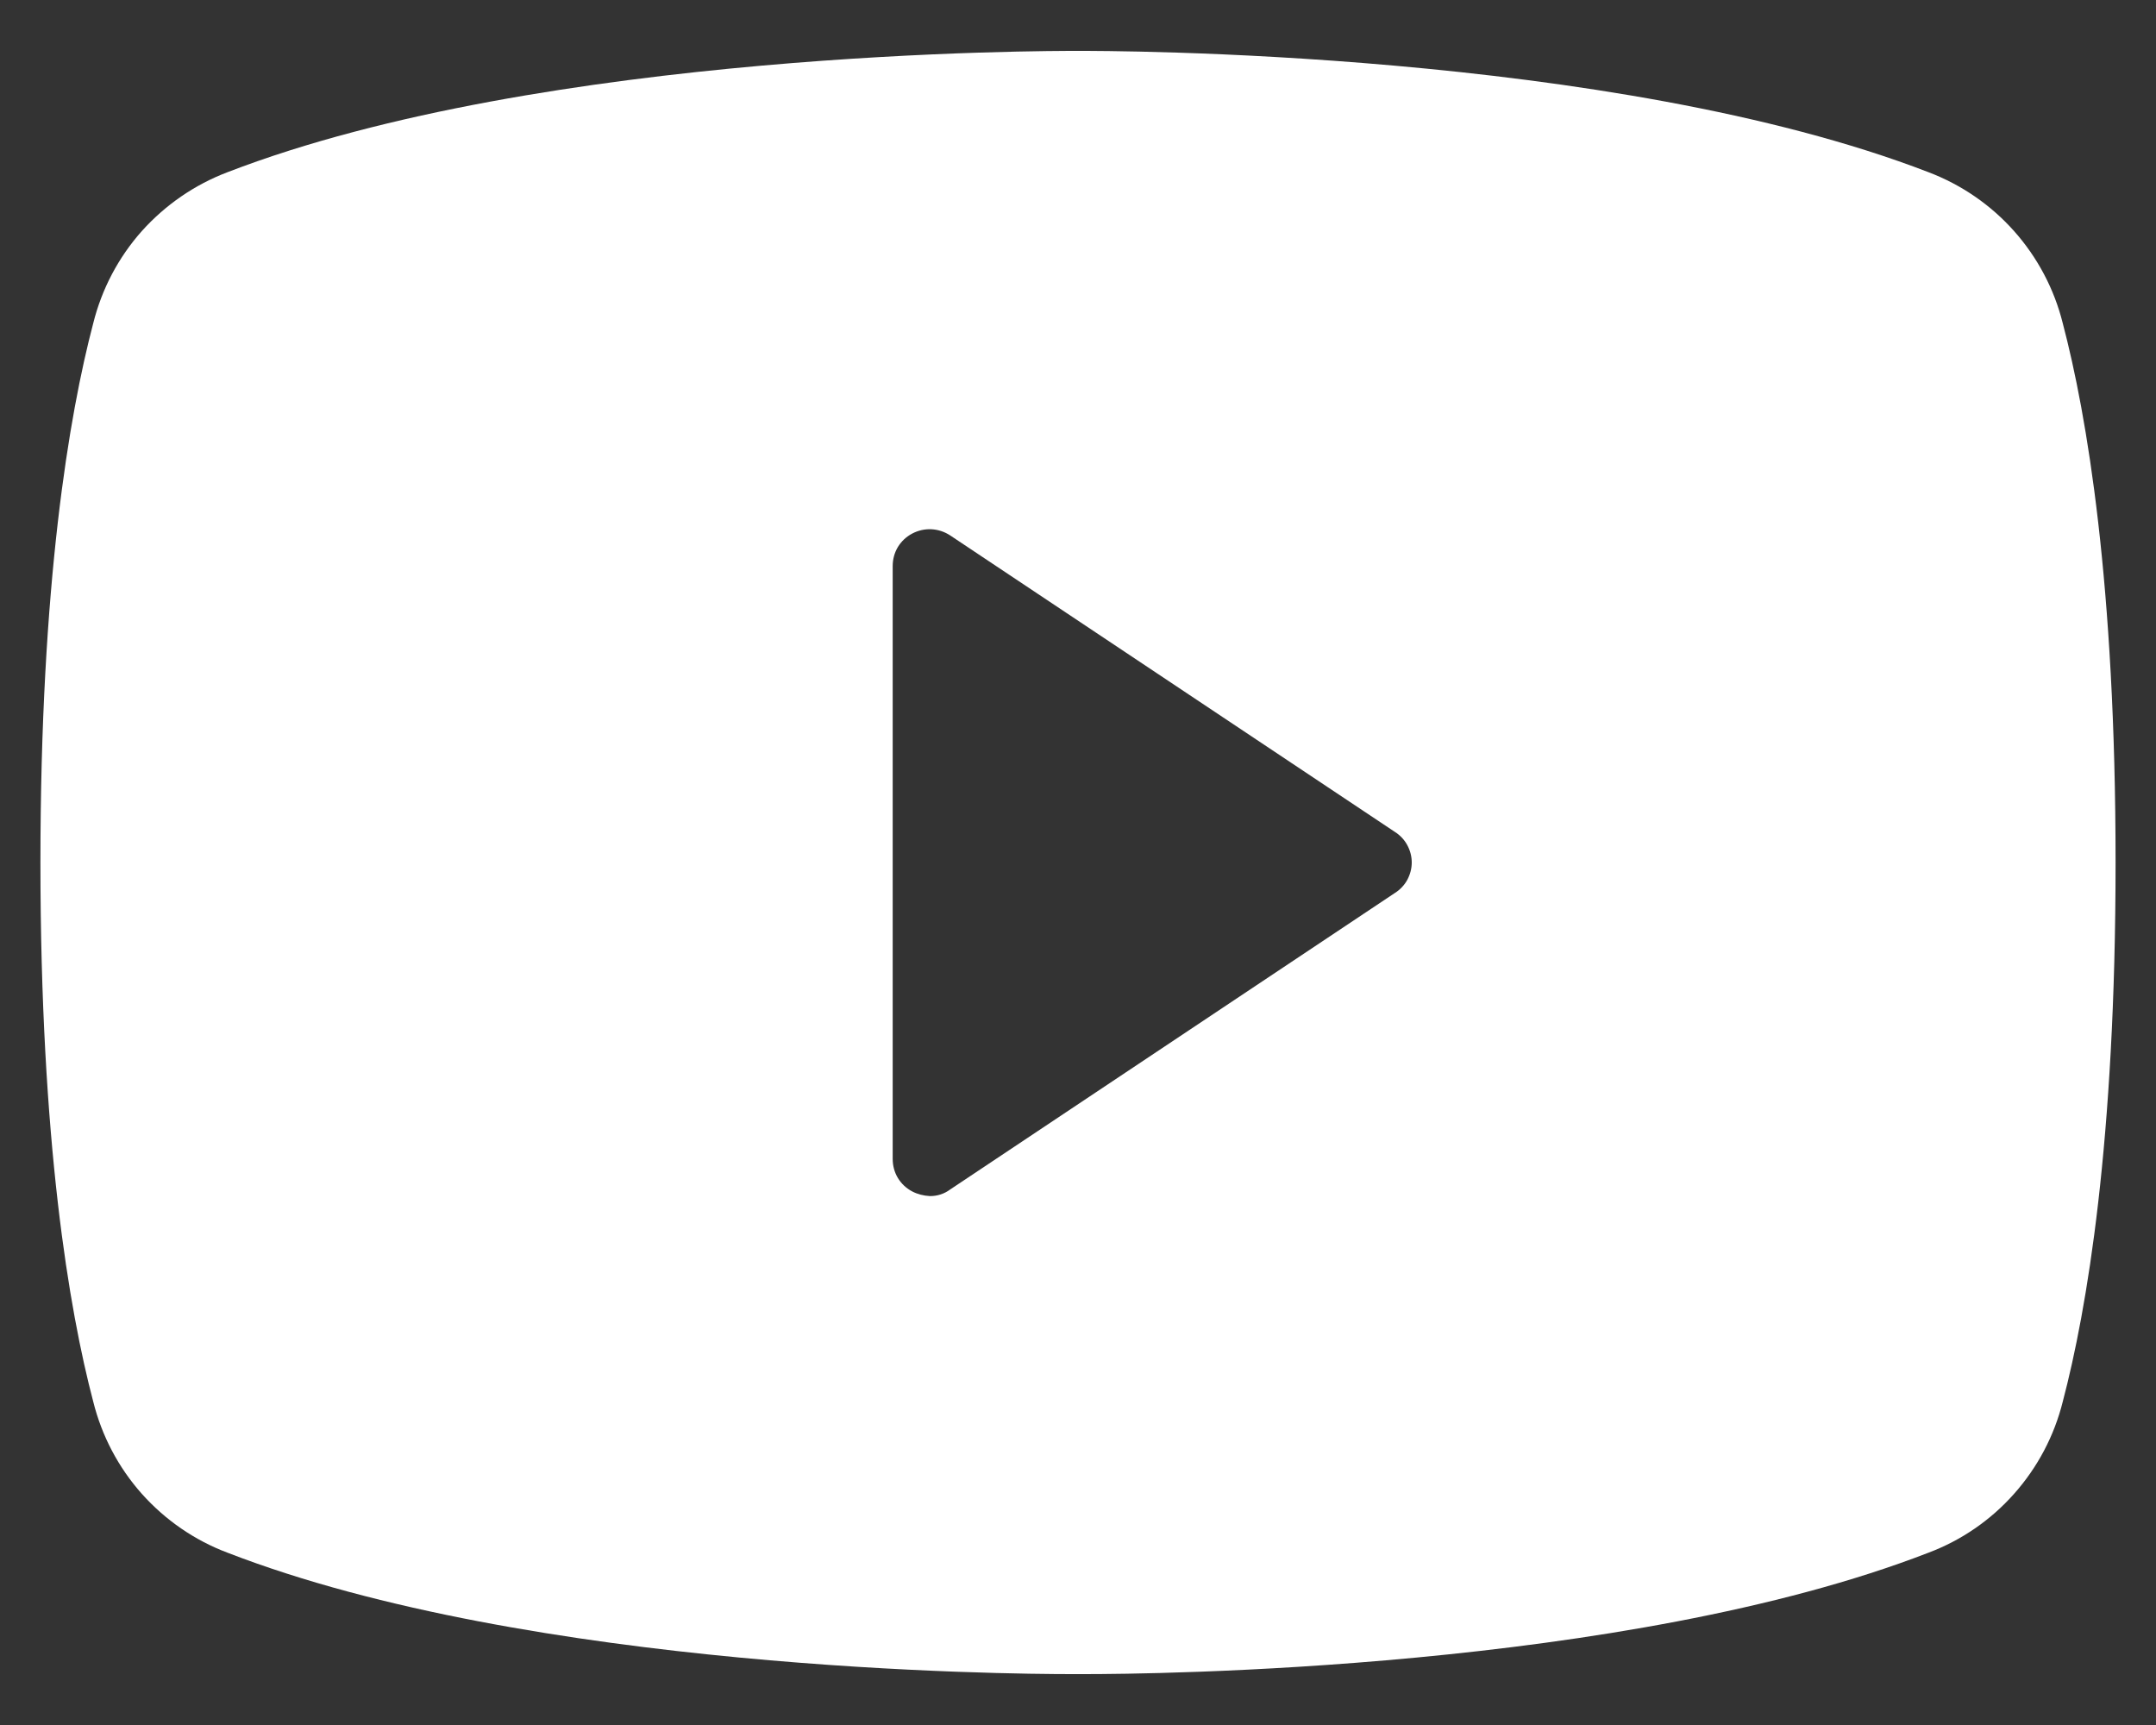 <svg width="20" height="16" viewBox="0 0 20 16" fill="none" xmlns="http://www.w3.org/2000/svg">
<rect x="0" y="0" width="20" height="16" fill="#333333" stroke="none"/>
<path d="M19.135 2.998C19.056 2.681 18.901 2.388 18.684 2.144C18.468 1.901 18.195 1.713 17.889 1.597C14.95 0.463 10.258 0.472 10 0.472C9.742 0.472 5.05 0.463 2.111 1.597C1.805 1.713 1.533 1.901 1.315 2.144C1.098 2.388 0.944 2.681 0.865 2.998C0.641 3.849 0.375 5.413 0.375 8C0.375 10.586 0.641 12.151 0.865 13.001C0.944 13.318 1.098 13.611 1.315 13.855C1.533 14.099 1.805 14.287 2.111 14.402C4.93 15.494 9.347 15.528 9.94 15.528H10.06C10.653 15.528 15.07 15.494 17.889 14.402C18.195 14.287 18.468 14.099 18.684 13.855C18.901 13.611 19.056 13.318 19.135 13.001C19.359 12.151 19.625 10.586 19.625 8C19.625 5.413 19.359 3.849 19.135 2.998ZM12.939 8.283L8.814 11.033C8.759 11.074 8.693 11.095 8.625 11.094C8.568 11.091 8.512 11.077 8.462 11.051C8.407 11.022 8.361 10.979 8.329 10.926C8.297 10.873 8.281 10.812 8.281 10.75V5.25C8.281 5.188 8.297 5.127 8.329 5.074C8.361 5.021 8.407 4.978 8.462 4.949C8.517 4.92 8.578 4.906 8.64 4.909C8.702 4.912 8.762 4.932 8.814 4.966L12.939 7.716C12.987 7.746 13.027 7.788 13.054 7.838C13.081 7.887 13.096 7.943 13.096 8C13.096 8.056 13.081 8.112 13.054 8.162C13.027 8.211 12.987 8.253 12.939 8.283Z" fill="white"/>
</svg>
